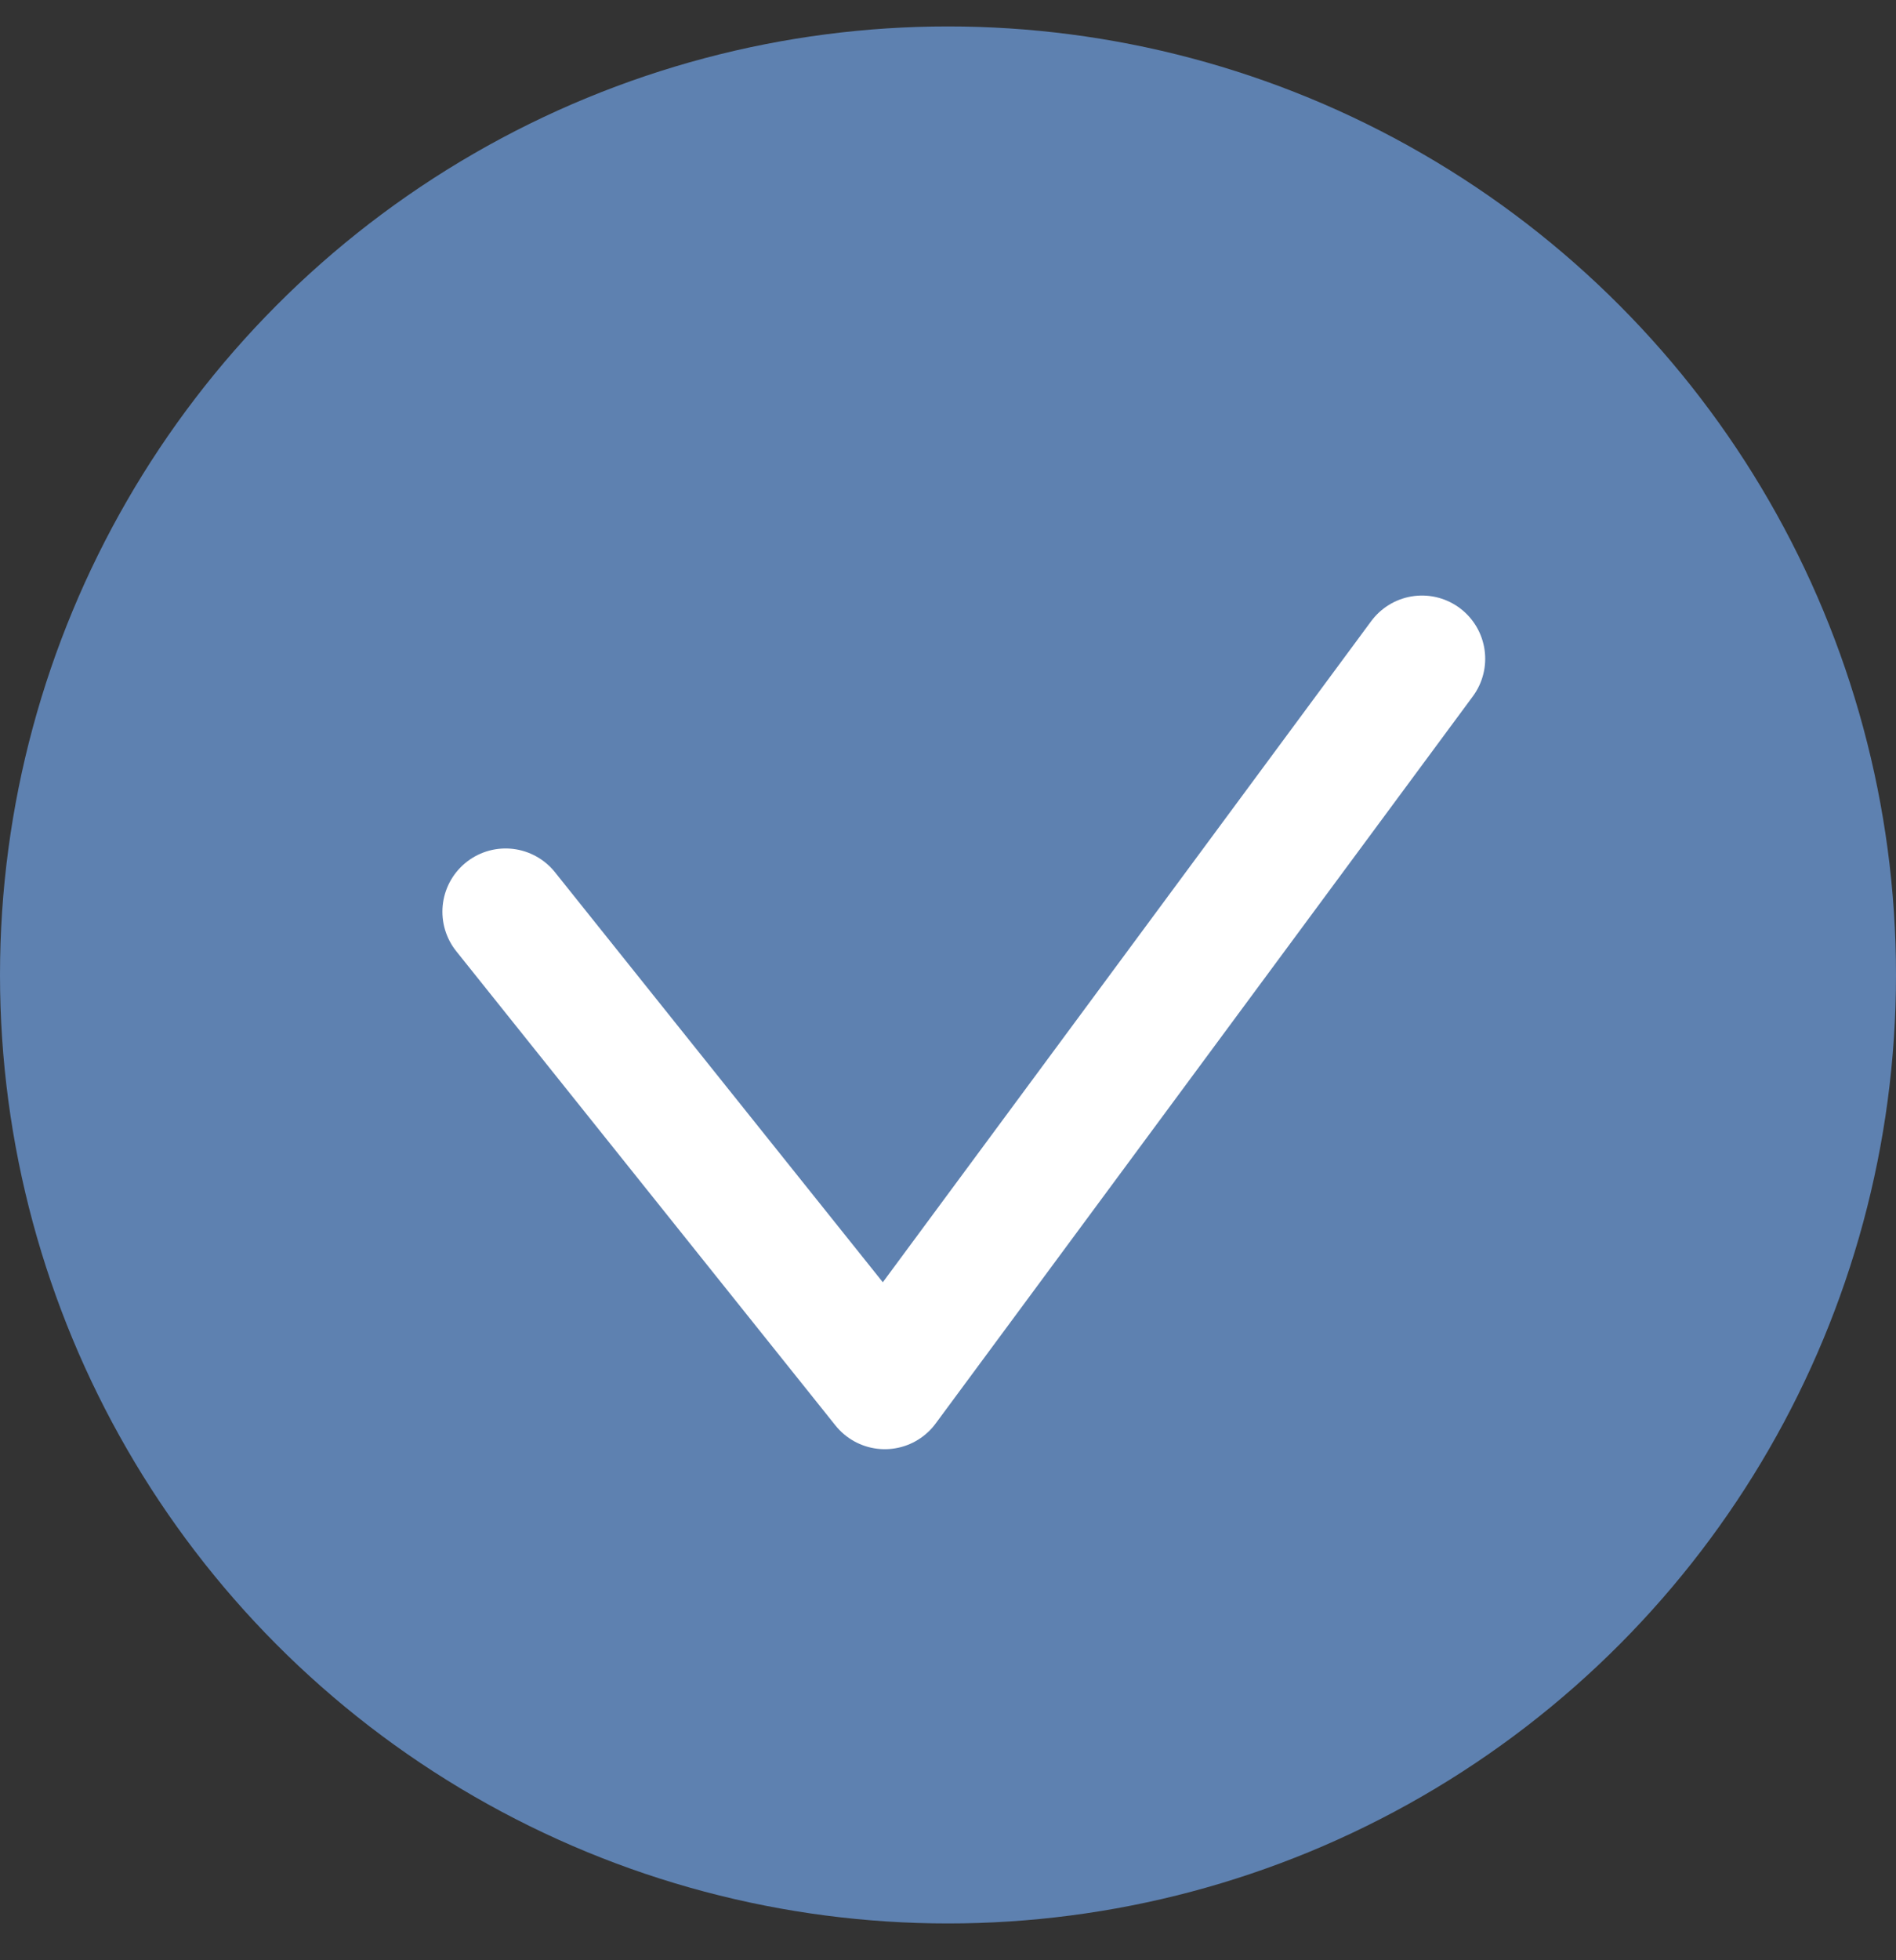 <?xml version="1.0" encoding="UTF-8"?> <svg xmlns="http://www.w3.org/2000/svg" width="30" height="31" viewBox="0 0 30 31" fill="none"><rect x="0" y="0" width="30" height="31" fill="#333333" stroke="none"/><circle cx="15" cy="15.418" r="15" fill="#5E81B0"></circle><path d="M8 14.418L14 21.918L22.5 10.418" stroke="white" stroke-width="2" stroke-linecap="round" stroke-linejoin="round"></path></svg> 